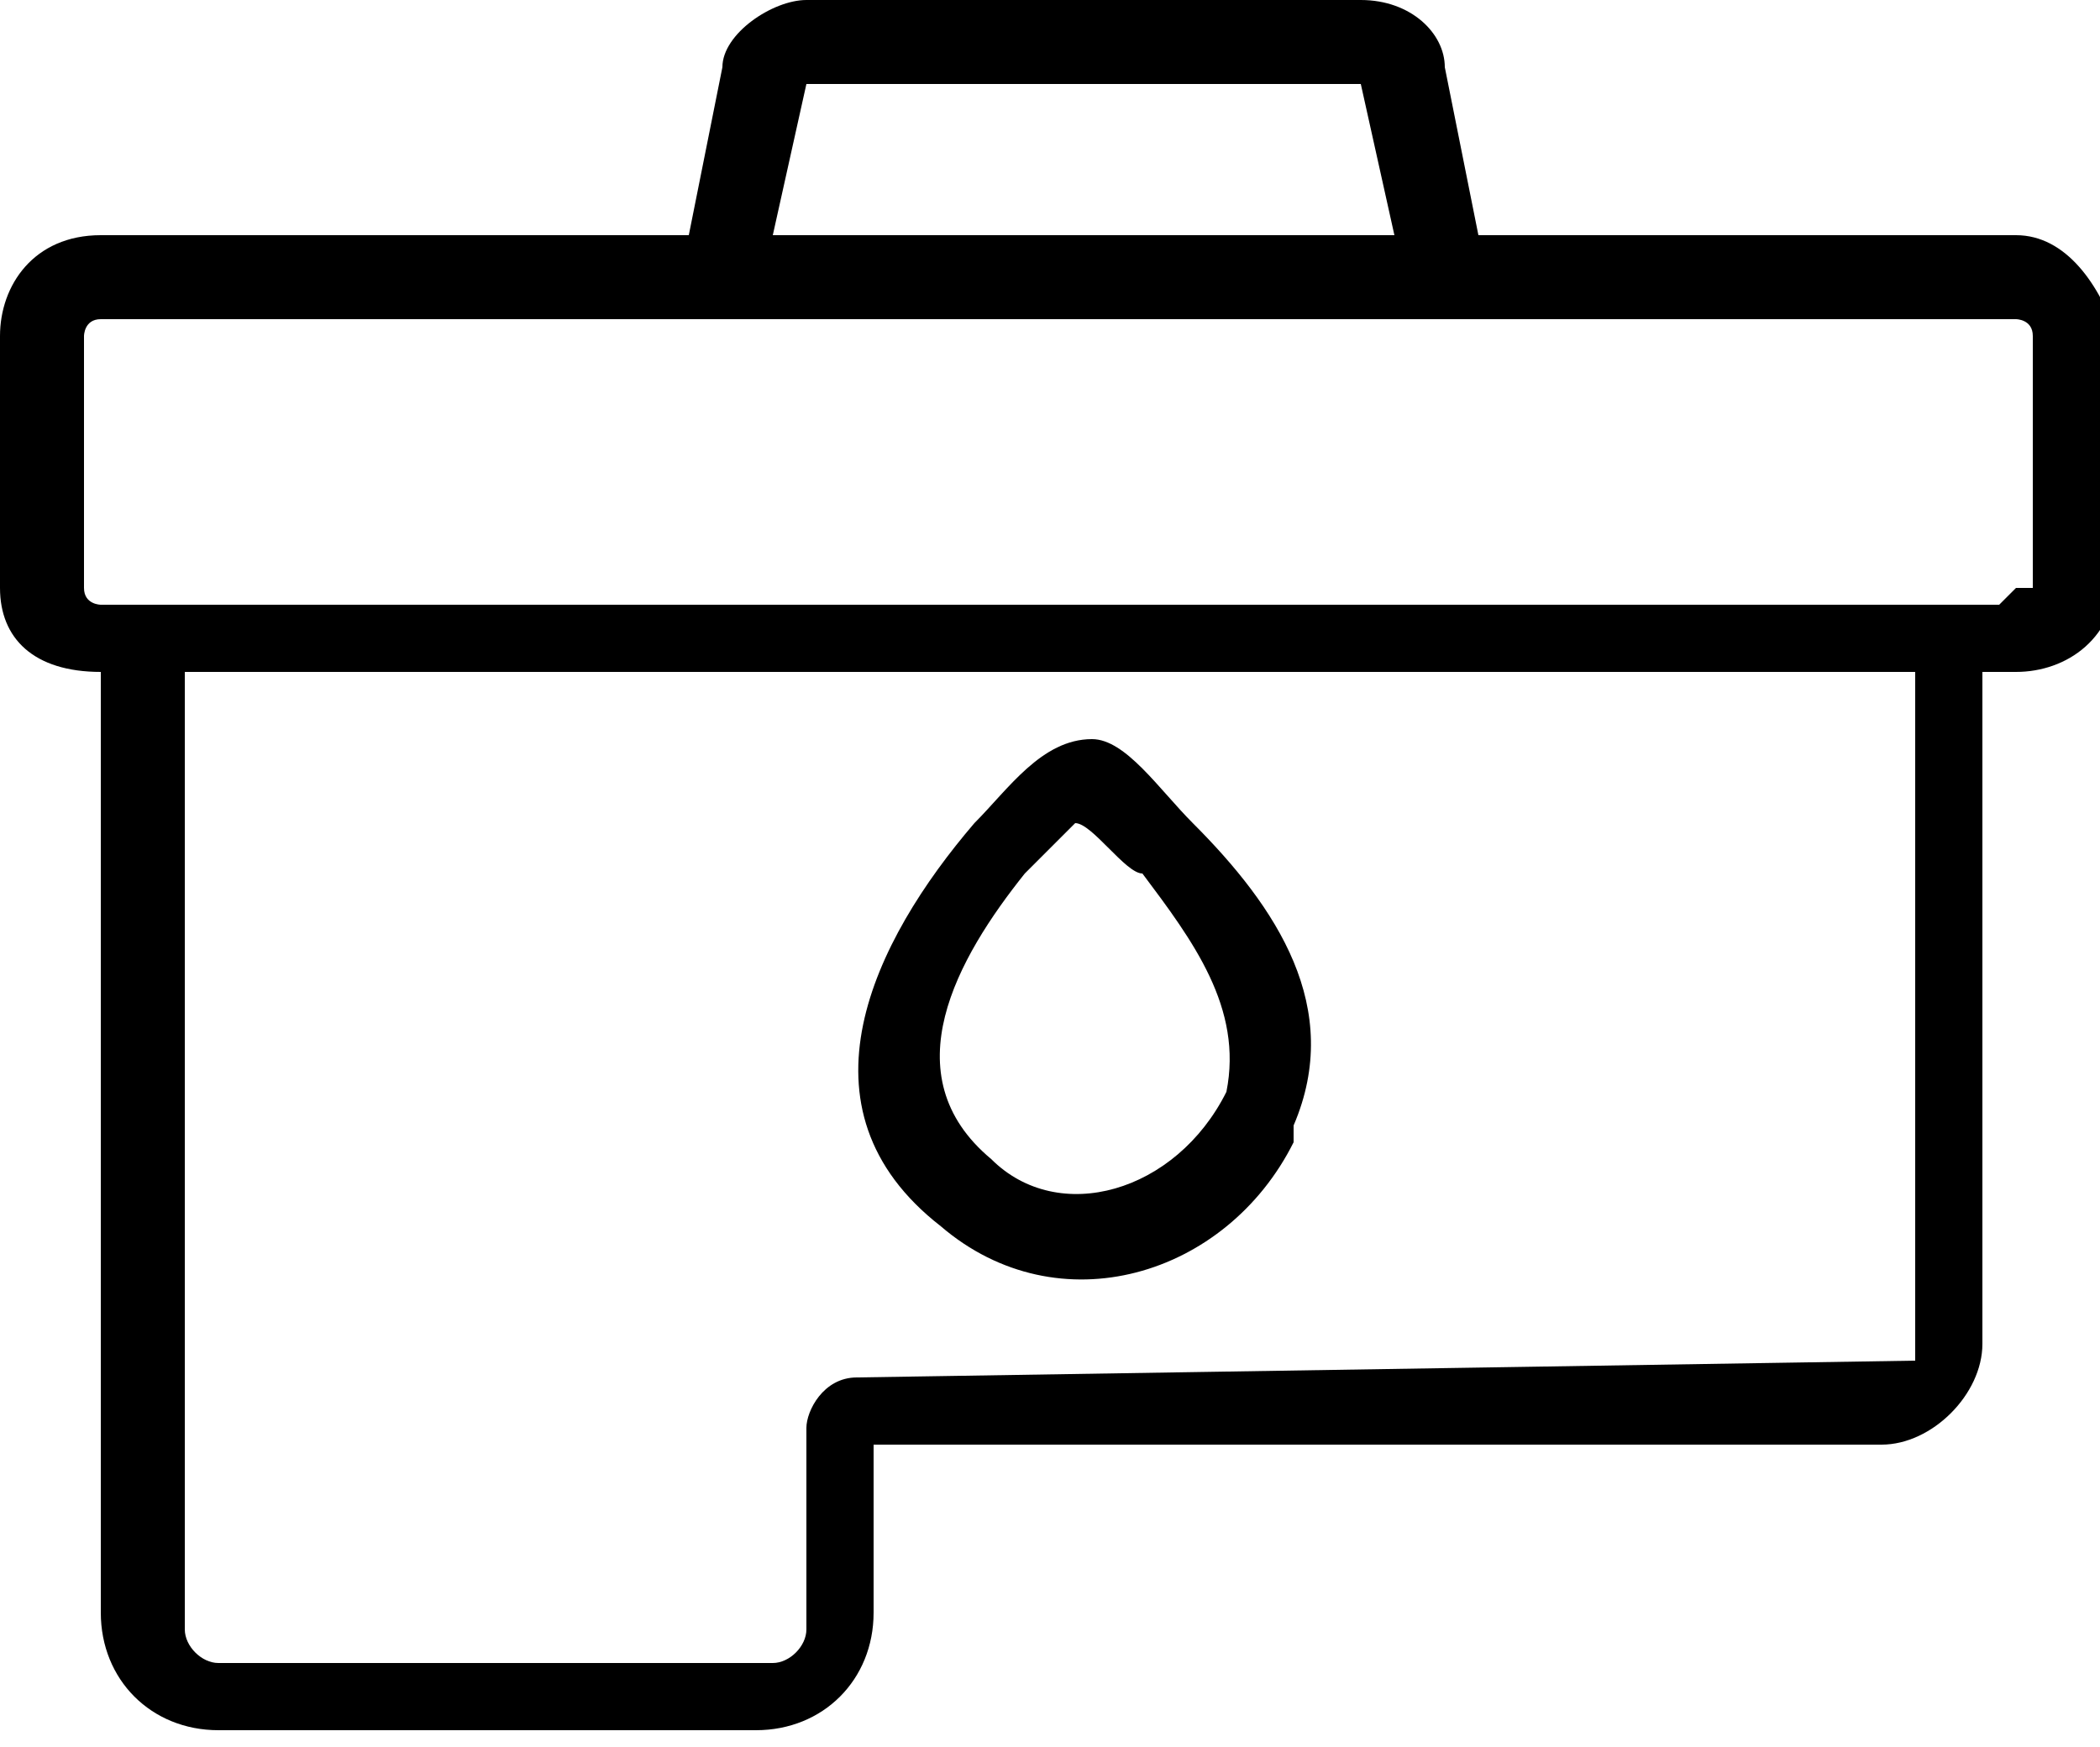 <?xml version="1.0" encoding="utf-8"?>
<!-- Generator: Adobe Illustrator 26.1.0, SVG Export Plug-In . SVG Version: 6.00 Build 0)  -->
<svg version="1.1" id="_x31_" xmlns="http://www.w3.org/2000/svg" xmlns:xlink="http://www.w3.org/1999/xlink" x="0px" y="0px"
	 viewBox="0 0 12.5 10.4" style="enable-background:new 0 0 12.5 10.4;" xml:space="preserve">
<path d="M12,1.4H8.8l-0.2-1C8.6,0.2,8.4,0,8.1,0H4.8C4.6,0,4.3,0.2,4.3,0.4l-0.2,1H0.6C0.2,1.4,0,1.7,0,2v1.5C0,3.8,0.2,4,0.6,4h0
	v5.6c0,0.4,0.3,0.7,0.7,0.7h3.2c0.4,0,0.7-0.3,0.7-0.7v-1h6c0.3,0,0.6-0.3,0.6-0.6V4H12c0.3,0,0.6-0.2,0.6-0.6V2
	C12.5,1.7,12.3,1.4,12,1.4z M4.8,0.5C4.8,0.5,4.8,0.5,4.8,0.5l3.3,0c0,0,0,0,0,0l0.2,0.9H4.6L4.8,0.5z M11.4,8.1
	C11.4,8.1,11.4,8.2,11.4,8.1L5.1,8.2c-0.2,0-0.3,0.2-0.3,0.3v1.2c0,0.1-0.1,0.2-0.2,0.2H1.3c-0.1,0-0.2-0.1-0.2-0.2V4h10.3V8.1z
	 M12,3.5C12,3.5,12,3.5,12,3.5l-0.1,0.1H0.6h0c0,0-0.1,0-0.1-0.1V2c0,0,0-0.1,0.1-0.1H4h4.8H12c0,0,0.1,0,0.1,0.1V3.5z M5.6,7.3
	c0.7,0.6,1.7,0.3,2.1-0.5c0,0,0,0,0,0c0,0,0,0,0-0.1C8,6,7.6,5.4,7.1,4.9C6.9,4.7,6.7,4.4,6.5,4.4C6.2,4.4,6,4.7,5.8,4.9
	C5.2,5.6,4.7,6.6,5.6,7.3z M6.1,5.2c0,0,0.3-0.3,0.3-0.3c0.1,0,0.3,0.3,0.4,0.3c0.3,0.4,0.6,0.8,0.5,1.3C7,7.1,6.3,7.3,5.9,6.9
	C5.3,6.4,5.7,5.7,6.1,5.2z"/>
</svg>
